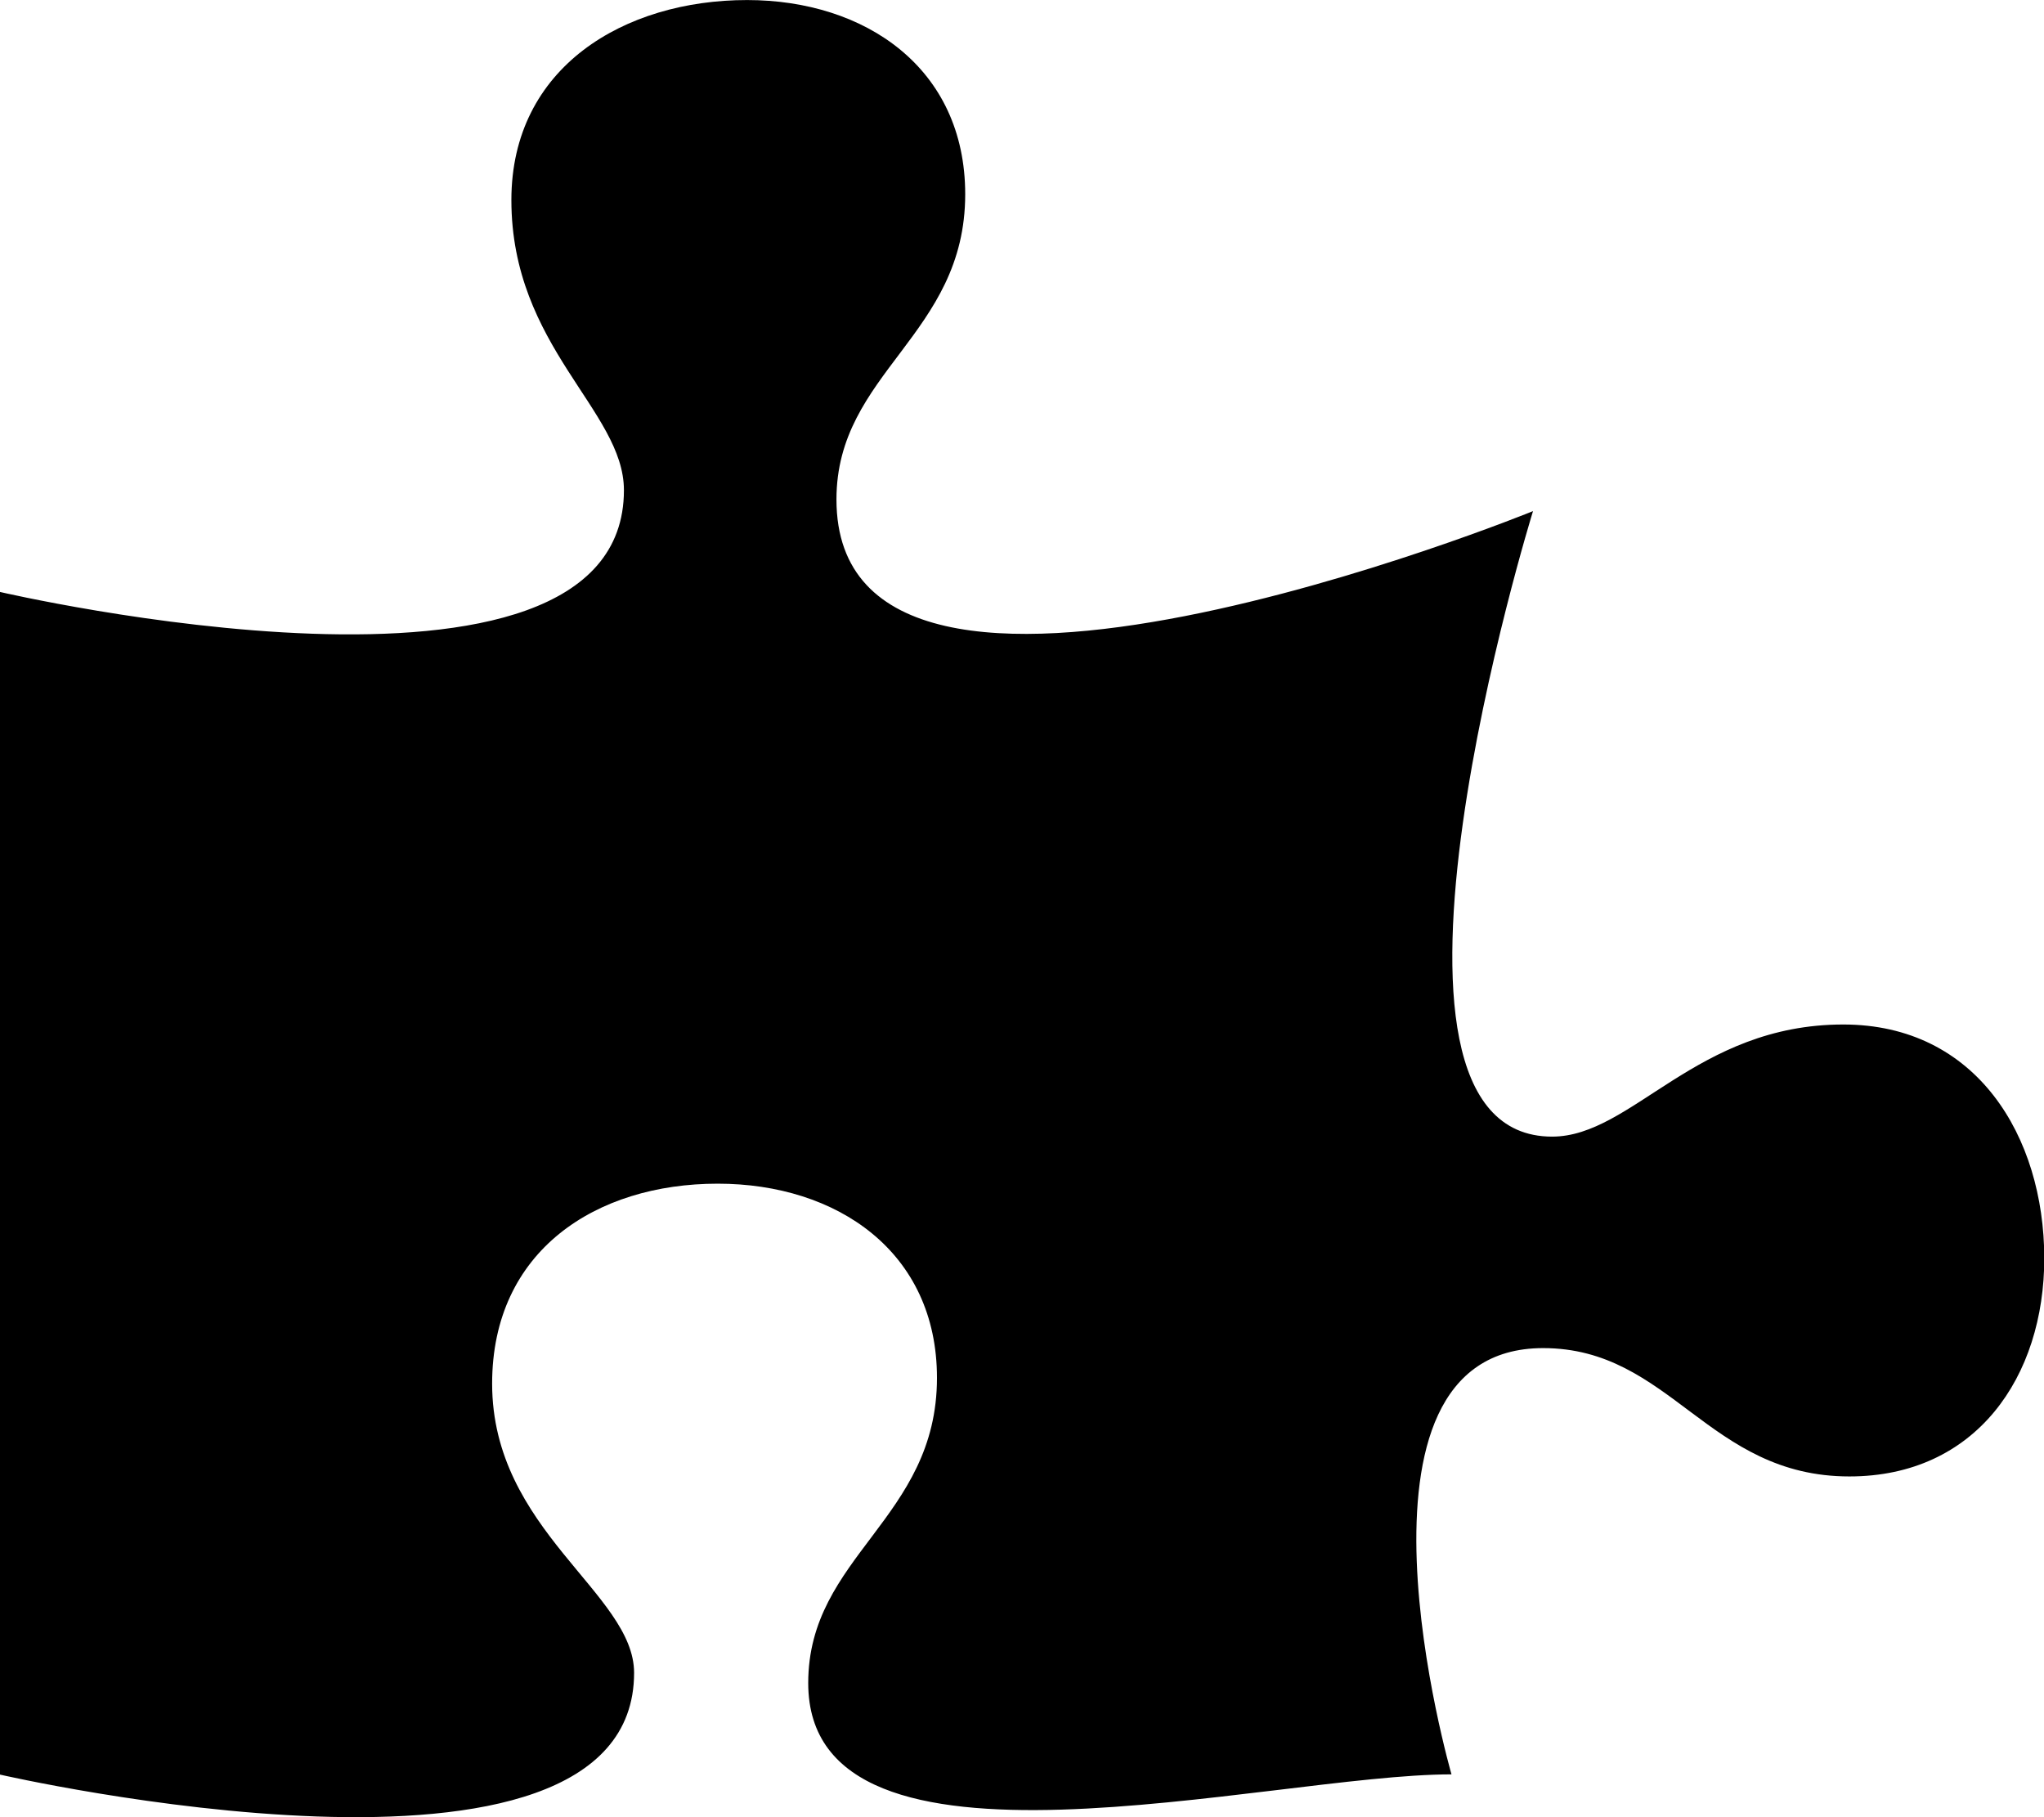 <svg xmlns="http://www.w3.org/2000/svg" width="41.625" height="37" viewBox="0 0 41.625 37"><path d="M16.725-11.515c-3,0-4.3,2.283-5.93,2.283-4.334,0-.389-12.736-.389-12.736s-14.185,5.781-14.185-.238c0-2.589,2.622-3.342,2.622-6.214,0-2.566-2.032-3.954-4.442-3.954-2.5,0-4.8,1.365-4.8,4.072,0,2.989,2.292,4.284,2.292,5.908,0,5.031-12.71,2.071-12.71,2.071V3.757S-7.9,6.724-7.9,1.686c0-1.624-2.891-2.9-2.891-5.888,0-2.707,2.114-4.072,4.594-4.072,2.433,0,4.465,1.389,4.465,3.954,0,2.871-2.622,3.625-2.622,6.214,0,4.394,9.371,1.859,13.1,1.859,0,0-2.509-8.679,1.866-8.679,2.6,0,3.355,2.613,6.237,2.613,2.575,0,3.969-2.024,3.969-4.448C20.812-9.232,19.442-11.515,16.725-11.515Z" transform="translate(20.813 32.375)" /></svg>